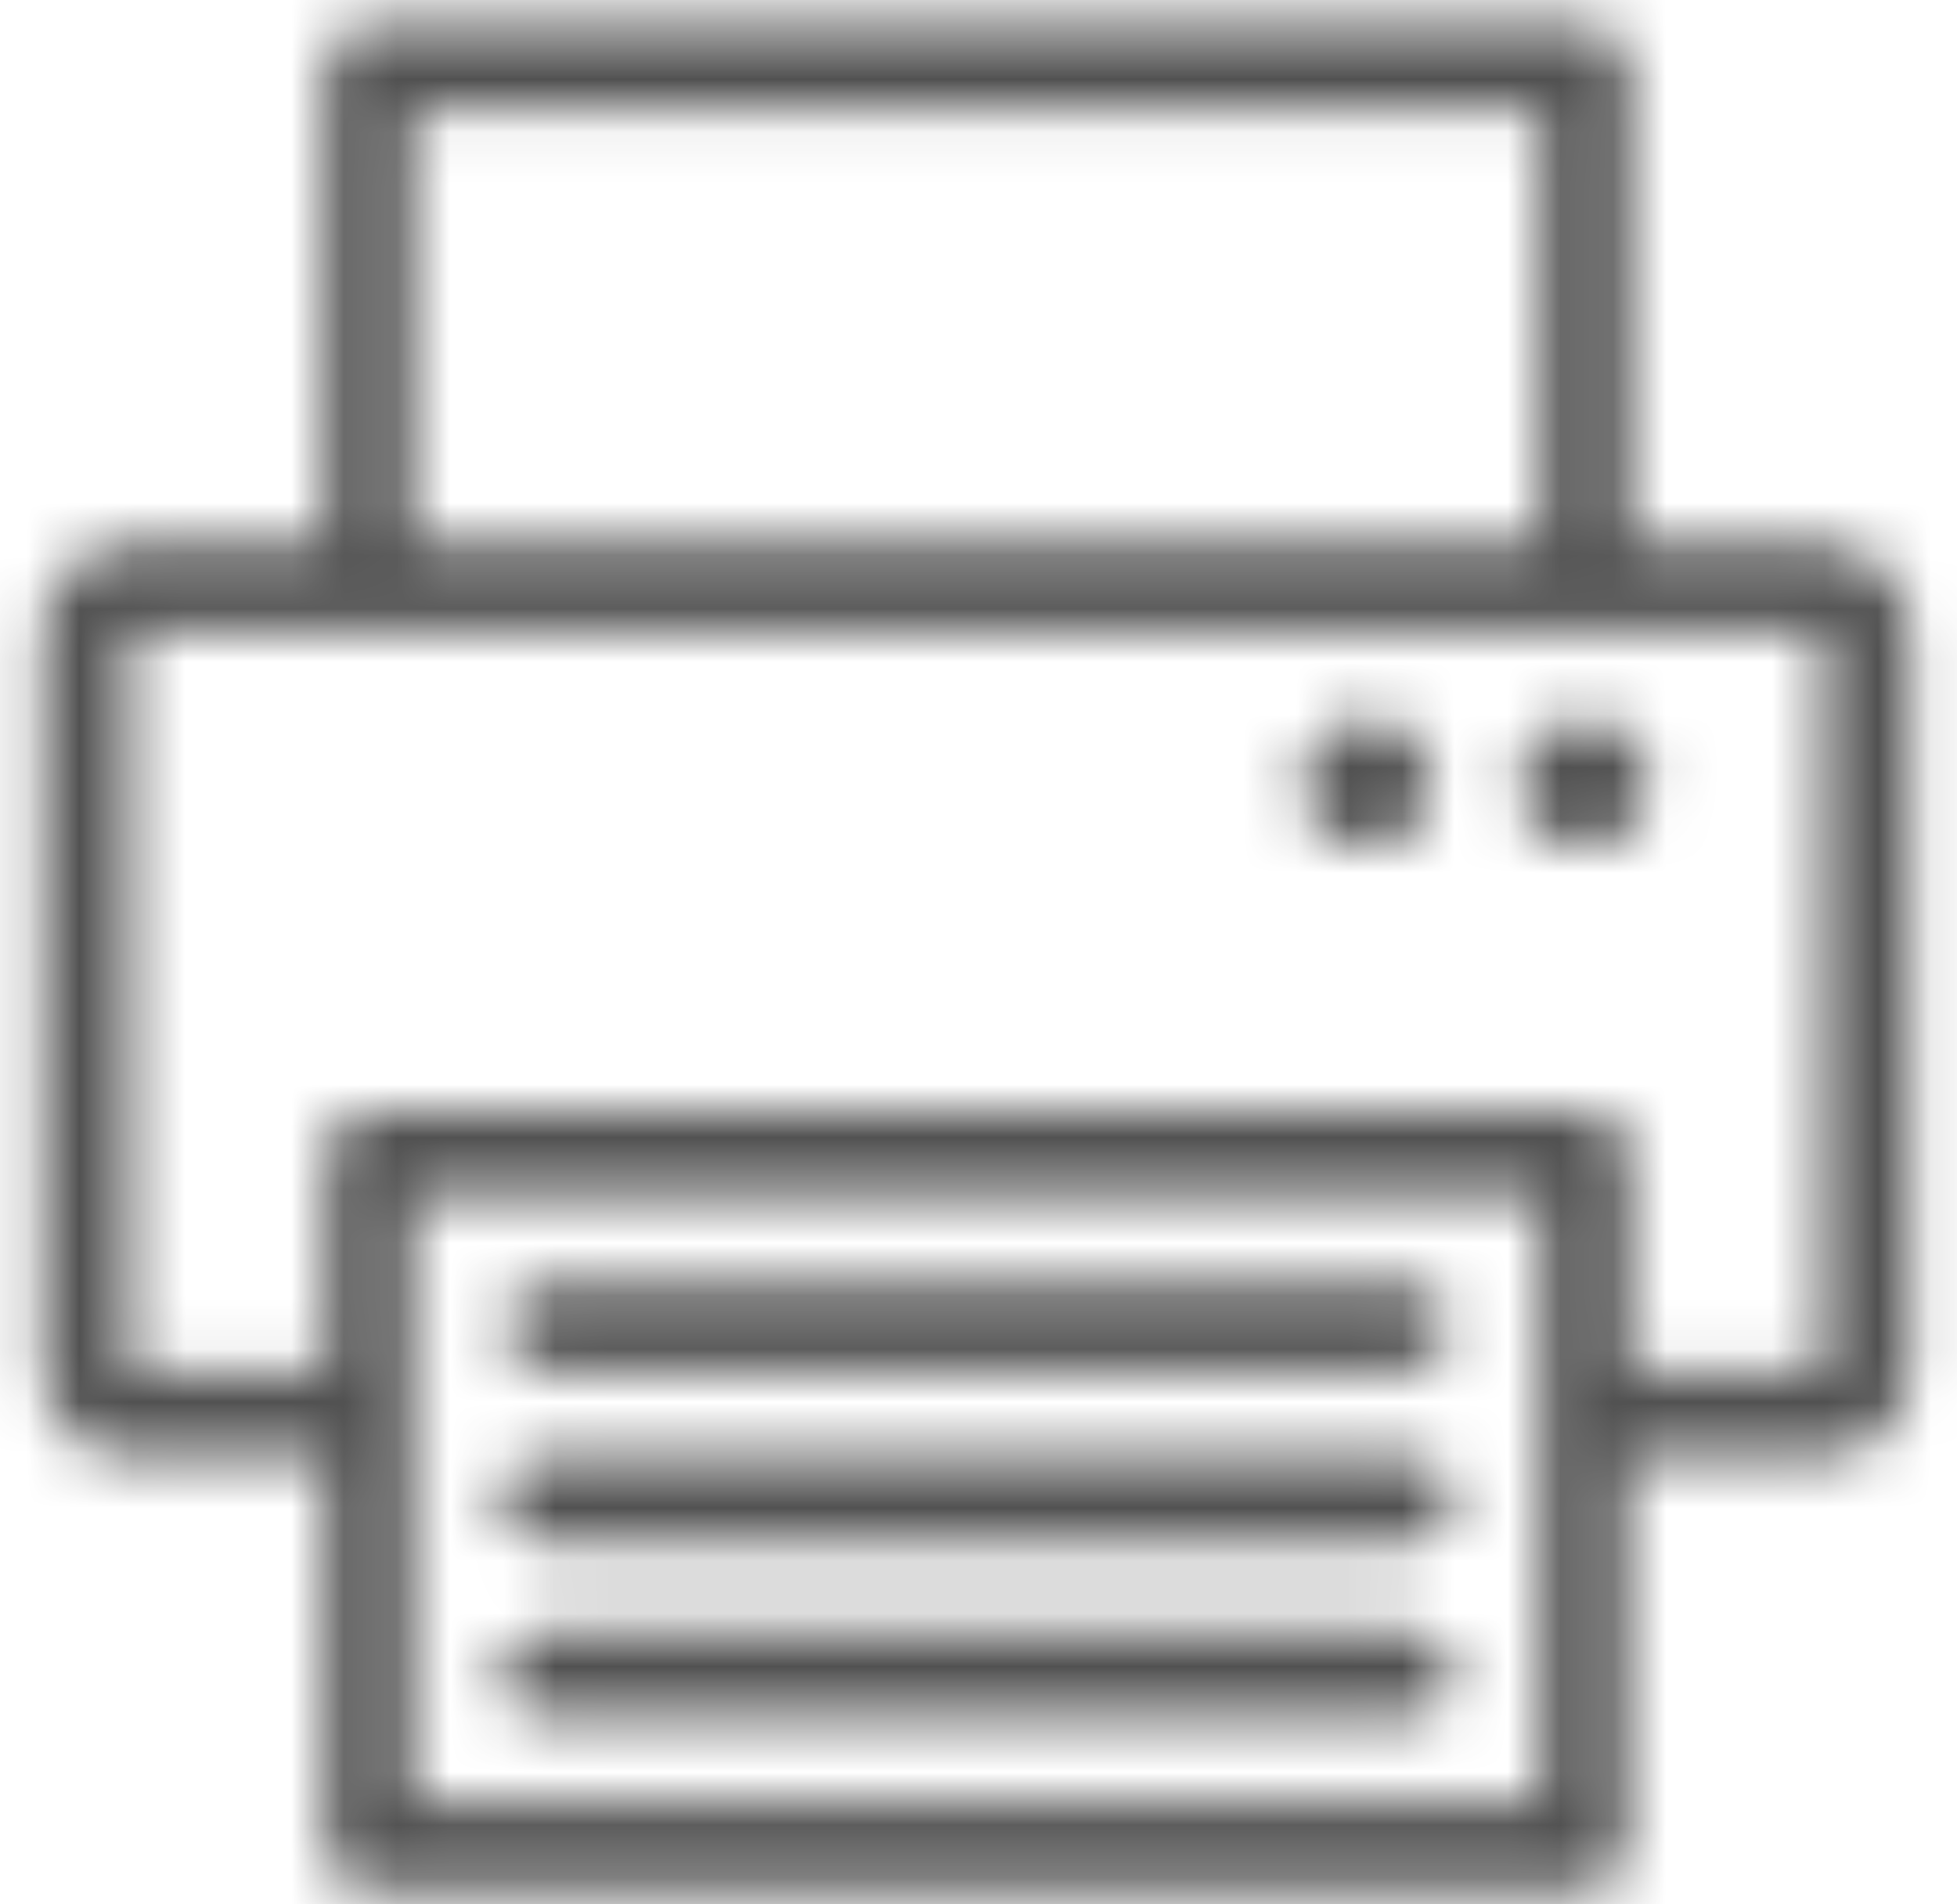 <svg width="37" height="36" viewBox="0 0 37 36" fill="none" xmlns="http://www.w3.org/2000/svg">
<mask id="mask0_526_6615" style="mask-type:luminance" maskUnits="userSpaceOnUse" x="0" y="0" width="37" height="36">
<path d="M10.251 30.83C10.034 30.83 9.825 30.916 9.671 31.07C9.517 31.224 9.43 31.433 9.43 31.651C9.43 31.869 9.517 32.077 9.671 32.231C9.825 32.385 10.034 32.472 10.251 32.472H26.673C26.89 32.472 27.099 32.385 27.253 32.231C27.407 32.077 27.494 31.869 27.494 31.651C27.494 31.433 27.407 31.224 27.253 31.07C27.099 30.916 26.89 30.83 26.673 30.83H10.251ZM10.251 27.545C10.034 27.545 9.825 27.632 9.671 27.786C9.517 27.94 9.43 28.149 9.43 28.366C9.43 28.584 9.517 28.793 9.671 28.947C9.825 29.101 10.034 29.188 10.251 29.188H26.673C26.89 29.188 27.099 29.101 27.253 28.947C27.407 28.793 27.494 28.584 27.494 28.366C27.494 28.149 27.407 27.94 27.253 27.786C27.099 27.632 26.89 27.545 26.673 27.545H10.251ZM10.251 24.252C10.047 24.273 9.858 24.37 9.721 24.522C9.583 24.674 9.507 24.872 9.507 25.078C9.507 25.283 9.583 25.481 9.721 25.634C9.858 25.786 10.047 25.882 10.251 25.903H26.673C26.877 25.882 27.066 25.786 27.203 25.634C27.341 25.481 27.417 25.283 27.417 25.078C27.417 24.872 27.341 24.674 27.203 24.522C27.066 24.37 26.877 24.273 26.673 24.252H10.251ZM7.788 22.61H29.136V34.087H7.788V22.61ZM29.939 13.579C29.695 13.579 29.456 13.651 29.253 13.787C29.049 13.923 28.891 14.116 28.797 14.341C28.704 14.567 28.679 14.816 28.727 15.056C28.775 15.295 28.892 15.516 29.065 15.688C29.238 15.861 29.458 15.979 29.698 16.027C29.938 16.074 30.186 16.05 30.412 15.956C30.638 15.863 30.831 15.704 30.967 15.501C31.103 15.298 31.175 15.059 31.175 14.815C31.175 14.487 31.045 14.172 30.813 13.941C30.581 13.709 30.267 13.579 29.939 13.579ZM25.834 13.579C25.59 13.579 25.351 13.651 25.147 13.787C24.944 13.923 24.786 14.116 24.692 14.341C24.599 14.567 24.574 14.816 24.622 15.056C24.669 15.295 24.787 15.516 24.96 15.688C25.133 15.861 25.353 15.979 25.593 16.027C25.833 16.074 26.081 16.05 26.307 15.956C26.533 15.863 26.726 15.704 26.862 15.501C26.997 15.298 27.07 15.059 27.07 14.815C27.07 14.49 26.942 14.178 26.714 13.947C26.486 13.715 26.176 13.583 25.852 13.579H25.834ZM2.447 11.936H34.477V25.903H30.822V21.789C30.808 21.576 30.717 21.376 30.566 21.225C30.415 21.074 30.214 20.983 30.001 20.968H6.985C6.772 20.983 6.571 21.074 6.42 21.225C6.269 21.376 6.178 21.576 6.164 21.789V25.903H2.447V11.936ZM7.788 2.084H29.136V10.294H7.788V2.084ZM6.146 1.262V10.294H2.447C2.013 10.299 1.598 10.473 1.291 10.78C0.984 11.087 0.809 11.502 0.805 11.936V25.903C0.809 26.337 0.984 26.752 1.291 27.059C1.598 27.366 2.013 27.541 2.447 27.545H6.146V34.935C6.16 35.148 6.252 35.349 6.403 35.499C6.554 35.651 6.754 35.742 6.967 35.756H29.939C30.152 35.742 30.353 35.651 30.504 35.499C30.655 35.349 30.746 35.148 30.76 34.935V27.545H34.46C34.897 27.546 35.316 27.373 35.627 27.066C35.938 26.758 36.115 26.34 36.119 25.903V11.936C36.115 11.502 35.94 11.087 35.633 10.78C35.326 10.473 34.911 10.299 34.477 10.294H30.822V1.262C30.806 1.039 30.707 0.83 30.543 0.678C30.379 0.525 30.163 0.441 29.939 0.441H6.985C6.769 0.452 6.564 0.541 6.409 0.692C6.255 0.844 6.161 1.047 6.146 1.262Z" fill="white"/>
</mask>
<g mask="url(#mask0_526_6615)">
<path d="M40.534 -3.973H-3.609V40.171H40.534V-3.973Z" fill="#515151"/>
</g>
</svg>
